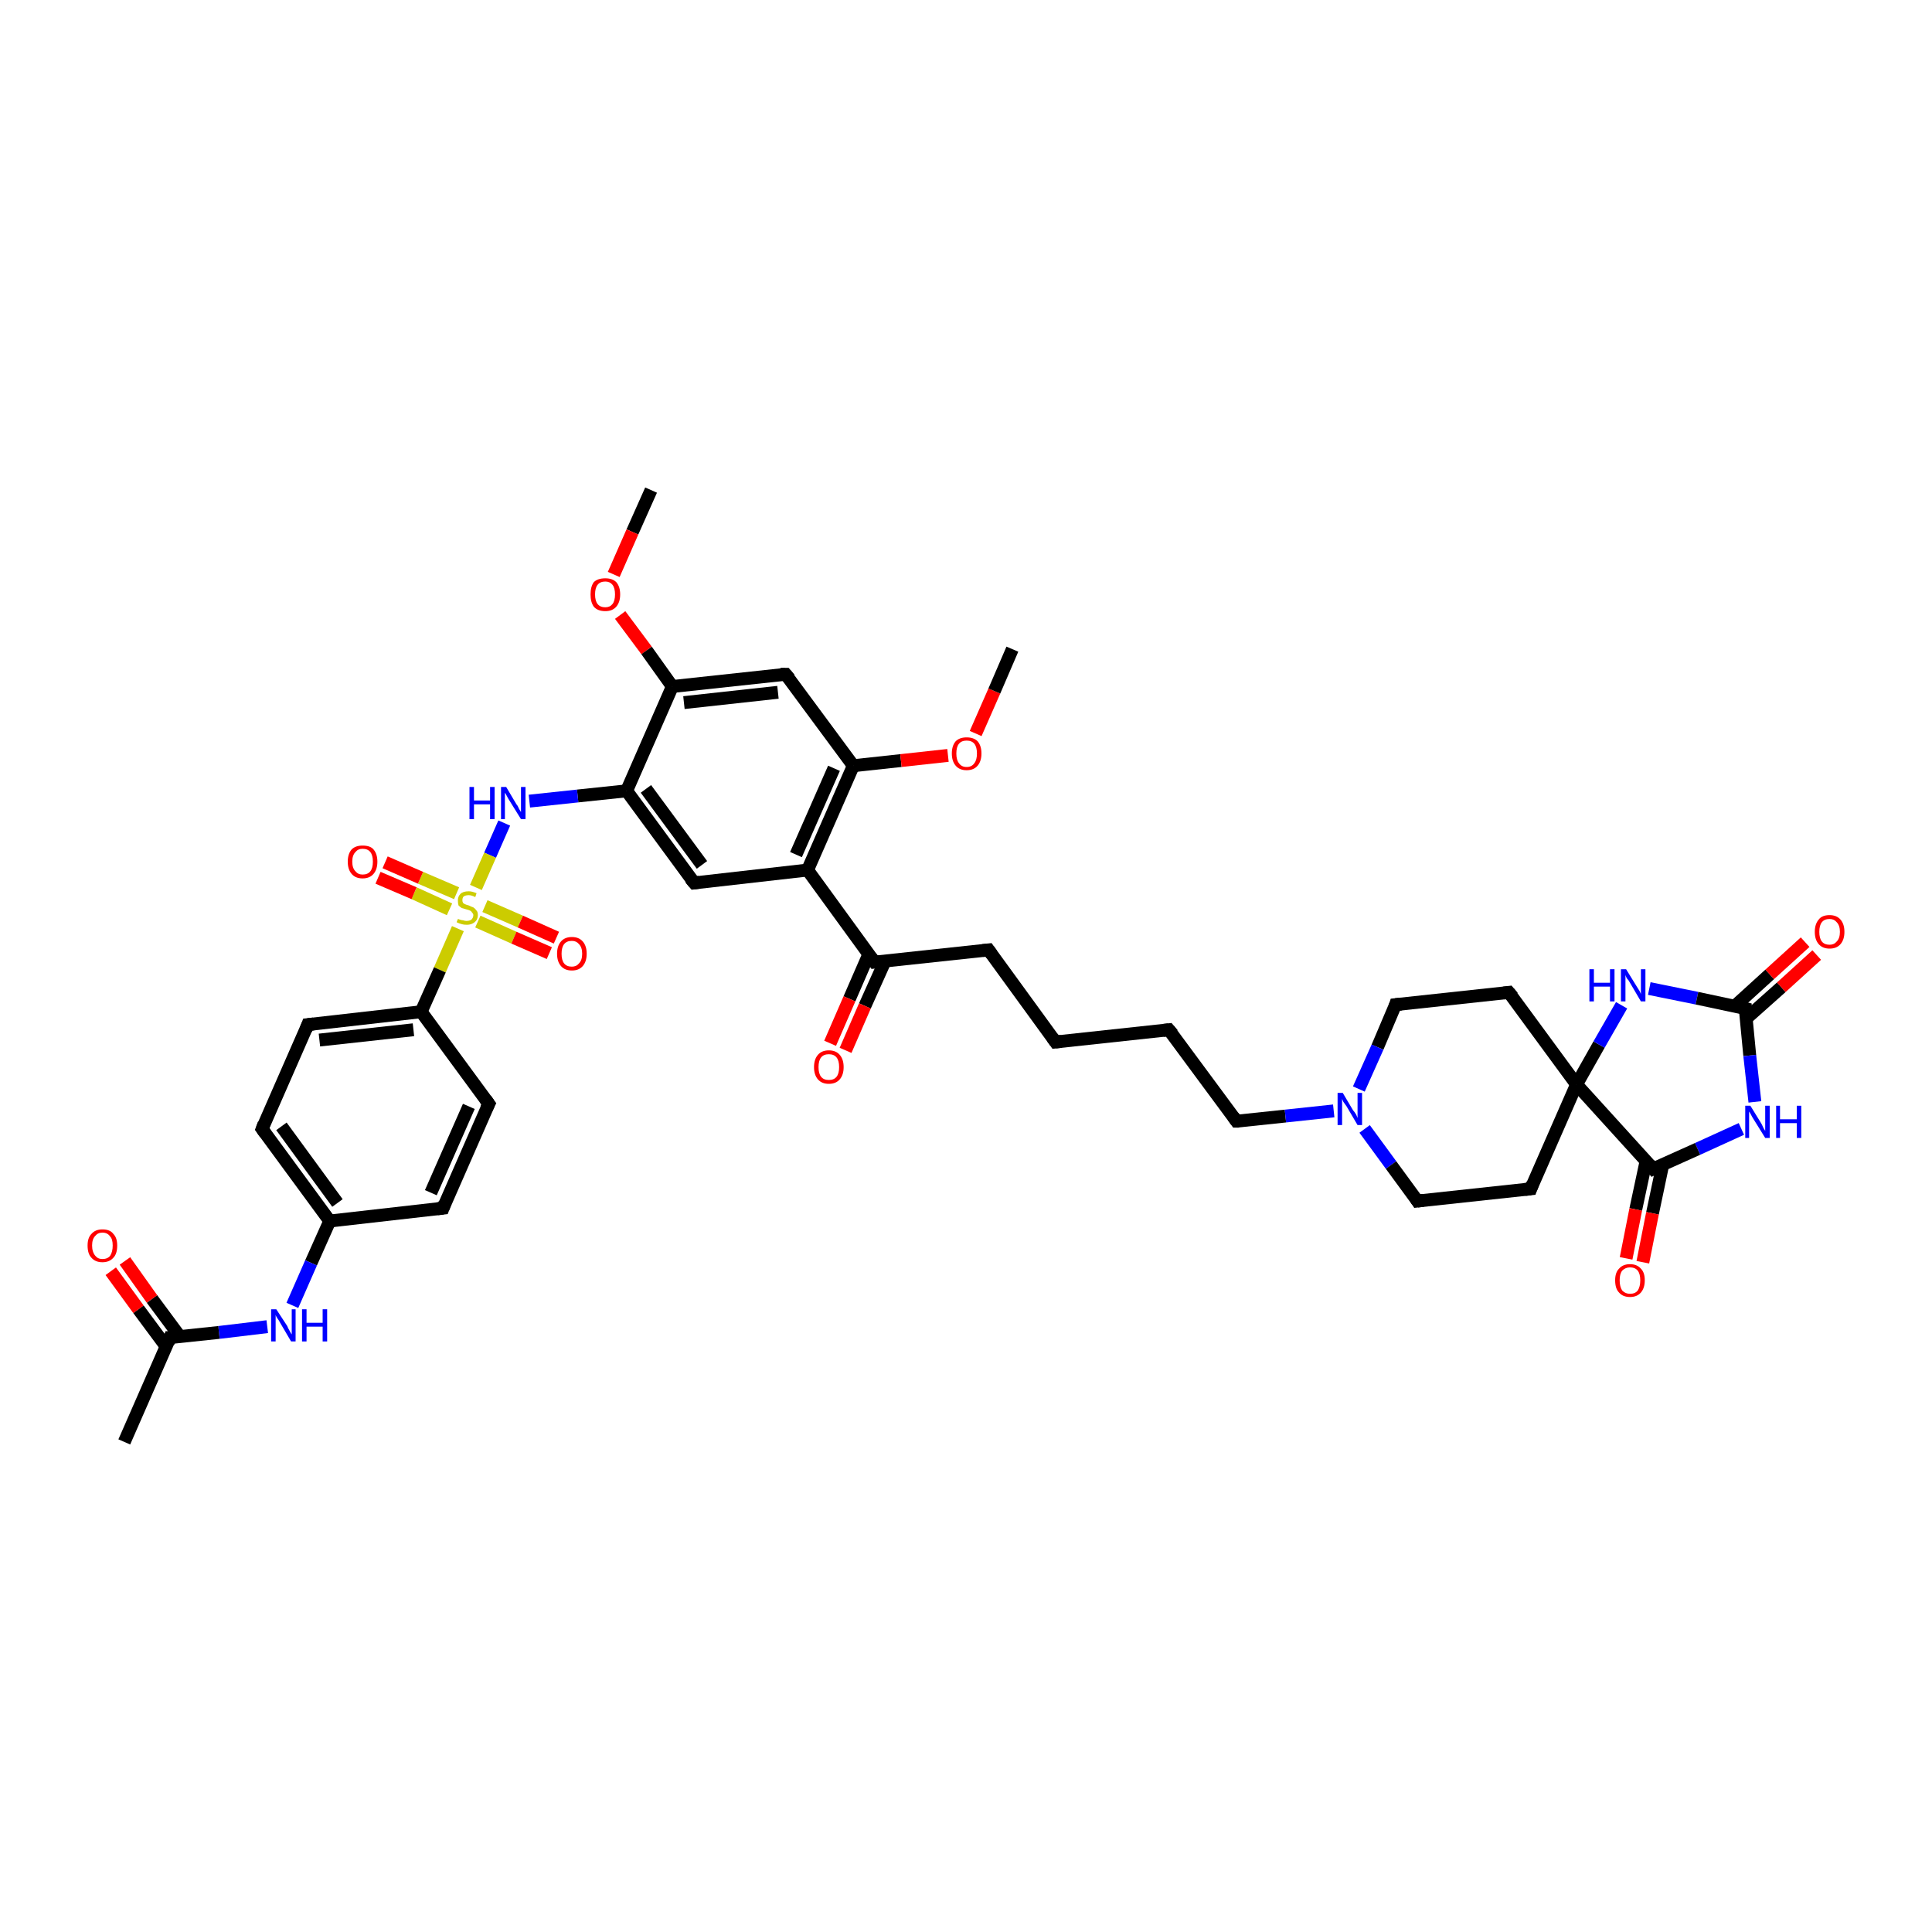 <?xml version='1.0' encoding='iso-8859-1'?>
<svg version='1.1' baseProfile='full'
              xmlns='http://www.w3.org/2000/svg'
                      xmlns:rdkit='http://www.rdkit.org/xml'
                      xmlns:xlink='http://www.w3.org/1999/xlink'
                  xml:space='preserve'
width='300px' height='300px' viewBox='0 0 300 300'>
<!-- END OF HEADER -->
<rect style='opacity:1.0;fill:#FFFFFF;stroke:none' width='300.0' height='300.0' x='0.0' y='0.0'> </rect>
<path class='bond-0 atom-0 atom-1' d='M 101.1,76.1 L 98.2,82.6' style='fill:none;fill-rule:evenodd;stroke:#000000;stroke-width:2.0px;stroke-linecap:butt;stroke-linejoin:miter;stroke-opacity:1' />
<path class='bond-0 atom-0 atom-1' d='M 98.2,82.6 L 95.3,89.2' style='fill:none;fill-rule:evenodd;stroke:#FF0000;stroke-width:2.0px;stroke-linecap:butt;stroke-linejoin:miter;stroke-opacity:1' />
<path class='bond-1 atom-1 atom-2' d='M 96.3,95.5 L 100.4,101.0' style='fill:none;fill-rule:evenodd;stroke:#FF0000;stroke-width:2.0px;stroke-linecap:butt;stroke-linejoin:miter;stroke-opacity:1' />
<path class='bond-1 atom-1 atom-2' d='M 100.4,101.0 L 104.4,106.6' style='fill:none;fill-rule:evenodd;stroke:#000000;stroke-width:2.0px;stroke-linecap:butt;stroke-linejoin:miter;stroke-opacity:1' />
<path class='bond-2 atom-2 atom-3' d='M 104.4,106.6 L 122.0,104.7' style='fill:none;fill-rule:evenodd;stroke:#000000;stroke-width:2.0px;stroke-linecap:butt;stroke-linejoin:miter;stroke-opacity:1' />
<path class='bond-2 atom-2 atom-3' d='M 106.2,109.1 L 120.8,107.5' style='fill:none;fill-rule:evenodd;stroke:#000000;stroke-width:2.0px;stroke-linecap:butt;stroke-linejoin:miter;stroke-opacity:1' />
<path class='bond-3 atom-3 atom-4' d='M 122.0,104.7 L 132.5,118.9' style='fill:none;fill-rule:evenodd;stroke:#000000;stroke-width:2.0px;stroke-linecap:butt;stroke-linejoin:miter;stroke-opacity:1' />
<path class='bond-4 atom-4 atom-5' d='M 132.5,118.9 L 139.9,118.1' style='fill:none;fill-rule:evenodd;stroke:#000000;stroke-width:2.0px;stroke-linecap:butt;stroke-linejoin:miter;stroke-opacity:1' />
<path class='bond-4 atom-4 atom-5' d='M 139.9,118.1 L 147.2,117.3' style='fill:none;fill-rule:evenodd;stroke:#FF0000;stroke-width:2.0px;stroke-linecap:butt;stroke-linejoin:miter;stroke-opacity:1' />
<path class='bond-5 atom-5 atom-6' d='M 151.5,113.9 L 154.4,107.3' style='fill:none;fill-rule:evenodd;stroke:#FF0000;stroke-width:2.0px;stroke-linecap:butt;stroke-linejoin:miter;stroke-opacity:1' />
<path class='bond-5 atom-5 atom-6' d='M 154.4,107.3 L 157.2,100.8' style='fill:none;fill-rule:evenodd;stroke:#000000;stroke-width:2.0px;stroke-linecap:butt;stroke-linejoin:miter;stroke-opacity:1' />
<path class='bond-6 atom-4 atom-7' d='M 132.5,118.9 L 125.4,135.1' style='fill:none;fill-rule:evenodd;stroke:#000000;stroke-width:2.0px;stroke-linecap:butt;stroke-linejoin:miter;stroke-opacity:1' />
<path class='bond-6 atom-4 atom-7' d='M 129.5,119.3 L 123.6,132.7' style='fill:none;fill-rule:evenodd;stroke:#000000;stroke-width:2.0px;stroke-linecap:butt;stroke-linejoin:miter;stroke-opacity:1' />
<path class='bond-7 atom-7 atom-8' d='M 125.4,135.1 L 107.8,137.1' style='fill:none;fill-rule:evenodd;stroke:#000000;stroke-width:2.0px;stroke-linecap:butt;stroke-linejoin:miter;stroke-opacity:1' />
<path class='bond-8 atom-8 atom-9' d='M 107.8,137.1 L 97.3,122.8' style='fill:none;fill-rule:evenodd;stroke:#000000;stroke-width:2.0px;stroke-linecap:butt;stroke-linejoin:miter;stroke-opacity:1' />
<path class='bond-8 atom-8 atom-9' d='M 109.0,134.3 L 100.3,122.5' style='fill:none;fill-rule:evenodd;stroke:#000000;stroke-width:2.0px;stroke-linecap:butt;stroke-linejoin:miter;stroke-opacity:1' />
<path class='bond-9 atom-9 atom-10' d='M 97.3,122.8 L 89.7,123.6' style='fill:none;fill-rule:evenodd;stroke:#000000;stroke-width:2.0px;stroke-linecap:butt;stroke-linejoin:miter;stroke-opacity:1' />
<path class='bond-9 atom-9 atom-10' d='M 89.7,123.6 L 82.2,124.4' style='fill:none;fill-rule:evenodd;stroke:#0000FF;stroke-width:2.0px;stroke-linecap:butt;stroke-linejoin:miter;stroke-opacity:1' />
<path class='bond-10 atom-10 atom-11' d='M 78.3,127.8 L 76.1,132.8' style='fill:none;fill-rule:evenodd;stroke:#0000FF;stroke-width:2.0px;stroke-linecap:butt;stroke-linejoin:miter;stroke-opacity:1' />
<path class='bond-10 atom-10 atom-11' d='M 76.1,132.8 L 73.9,137.8' style='fill:none;fill-rule:evenodd;stroke:#CCCC00;stroke-width:2.0px;stroke-linecap:butt;stroke-linejoin:miter;stroke-opacity:1' />
<path class='bond-11 atom-11 atom-12' d='M 74.2,143.1 L 79.8,145.6' style='fill:none;fill-rule:evenodd;stroke:#CCCC00;stroke-width:2.0px;stroke-linecap:butt;stroke-linejoin:miter;stroke-opacity:1' />
<path class='bond-11 atom-11 atom-12' d='M 79.8,145.6 L 85.3,148.0' style='fill:none;fill-rule:evenodd;stroke:#FF0000;stroke-width:2.0px;stroke-linecap:butt;stroke-linejoin:miter;stroke-opacity:1' />
<path class='bond-11 atom-11 atom-12' d='M 75.3,140.7 L 80.8,143.1' style='fill:none;fill-rule:evenodd;stroke:#CCCC00;stroke-width:2.0px;stroke-linecap:butt;stroke-linejoin:miter;stroke-opacity:1' />
<path class='bond-11 atom-11 atom-12' d='M 80.8,143.1 L 86.4,145.6' style='fill:none;fill-rule:evenodd;stroke:#FF0000;stroke-width:2.0px;stroke-linecap:butt;stroke-linejoin:miter;stroke-opacity:1' />
<path class='bond-12 atom-11 atom-13' d='M 70.9,138.7 L 65.3,136.3' style='fill:none;fill-rule:evenodd;stroke:#CCCC00;stroke-width:2.0px;stroke-linecap:butt;stroke-linejoin:miter;stroke-opacity:1' />
<path class='bond-12 atom-11 atom-13' d='M 65.3,136.3 L 59.8,133.9' style='fill:none;fill-rule:evenodd;stroke:#FF0000;stroke-width:2.0px;stroke-linecap:butt;stroke-linejoin:miter;stroke-opacity:1' />
<path class='bond-12 atom-11 atom-13' d='M 69.8,141.2 L 64.3,138.7' style='fill:none;fill-rule:evenodd;stroke:#CCCC00;stroke-width:2.0px;stroke-linecap:butt;stroke-linejoin:miter;stroke-opacity:1' />
<path class='bond-12 atom-11 atom-13' d='M 64.3,138.7 L 58.7,136.3' style='fill:none;fill-rule:evenodd;stroke:#FF0000;stroke-width:2.0px;stroke-linecap:butt;stroke-linejoin:miter;stroke-opacity:1' />
<path class='bond-13 atom-11 atom-14' d='M 71.1,144.2 L 68.3,150.6' style='fill:none;fill-rule:evenodd;stroke:#CCCC00;stroke-width:2.0px;stroke-linecap:butt;stroke-linejoin:miter;stroke-opacity:1' />
<path class='bond-13 atom-11 atom-14' d='M 68.3,150.6 L 65.4,157.1' style='fill:none;fill-rule:evenodd;stroke:#000000;stroke-width:2.0px;stroke-linecap:butt;stroke-linejoin:miter;stroke-opacity:1' />
<path class='bond-14 atom-14 atom-15' d='M 65.4,157.1 L 47.8,159.1' style='fill:none;fill-rule:evenodd;stroke:#000000;stroke-width:2.0px;stroke-linecap:butt;stroke-linejoin:miter;stroke-opacity:1' />
<path class='bond-14 atom-14 atom-15' d='M 64.2,159.9 L 49.6,161.5' style='fill:none;fill-rule:evenodd;stroke:#000000;stroke-width:2.0px;stroke-linecap:butt;stroke-linejoin:miter;stroke-opacity:1' />
<path class='bond-15 atom-15 atom-16' d='M 47.8,159.1 L 40.7,175.3' style='fill:none;fill-rule:evenodd;stroke:#000000;stroke-width:2.0px;stroke-linecap:butt;stroke-linejoin:miter;stroke-opacity:1' />
<path class='bond-16 atom-16 atom-17' d='M 40.7,175.3 L 51.2,189.6' style='fill:none;fill-rule:evenodd;stroke:#000000;stroke-width:2.0px;stroke-linecap:butt;stroke-linejoin:miter;stroke-opacity:1' />
<path class='bond-16 atom-16 atom-17' d='M 43.7,174.9 L 52.4,186.8' style='fill:none;fill-rule:evenodd;stroke:#000000;stroke-width:2.0px;stroke-linecap:butt;stroke-linejoin:miter;stroke-opacity:1' />
<path class='bond-17 atom-17 atom-18' d='M 51.2,189.6 L 48.3,196.1' style='fill:none;fill-rule:evenodd;stroke:#000000;stroke-width:2.0px;stroke-linecap:butt;stroke-linejoin:miter;stroke-opacity:1' />
<path class='bond-17 atom-17 atom-18' d='M 48.3,196.1 L 45.4,202.7' style='fill:none;fill-rule:evenodd;stroke:#0000FF;stroke-width:2.0px;stroke-linecap:butt;stroke-linejoin:miter;stroke-opacity:1' />
<path class='bond-18 atom-18 atom-19' d='M 41.5,206.0 L 34.0,206.9' style='fill:none;fill-rule:evenodd;stroke:#0000FF;stroke-width:2.0px;stroke-linecap:butt;stroke-linejoin:miter;stroke-opacity:1' />
<path class='bond-18 atom-18 atom-19' d='M 34.0,206.9 L 26.4,207.7' style='fill:none;fill-rule:evenodd;stroke:#000000;stroke-width:2.0px;stroke-linecap:butt;stroke-linejoin:miter;stroke-opacity:1' />
<path class='bond-19 atom-19 atom-20' d='M 26.4,207.7 L 19.3,223.9' style='fill:none;fill-rule:evenodd;stroke:#000000;stroke-width:2.0px;stroke-linecap:butt;stroke-linejoin:miter;stroke-opacity:1' />
<path class='bond-20 atom-19 atom-21' d='M 27.9,207.5 L 23.6,201.7' style='fill:none;fill-rule:evenodd;stroke:#000000;stroke-width:2.0px;stroke-linecap:butt;stroke-linejoin:miter;stroke-opacity:1' />
<path class='bond-20 atom-19 atom-21' d='M 23.6,201.7 L 19.4,195.8' style='fill:none;fill-rule:evenodd;stroke:#FF0000;stroke-width:2.0px;stroke-linecap:butt;stroke-linejoin:miter;stroke-opacity:1' />
<path class='bond-20 atom-19 atom-21' d='M 25.8,209.1 L 21.5,203.3' style='fill:none;fill-rule:evenodd;stroke:#000000;stroke-width:2.0px;stroke-linecap:butt;stroke-linejoin:miter;stroke-opacity:1' />
<path class='bond-20 atom-19 atom-21' d='M 21.5,203.3 L 17.2,197.4' style='fill:none;fill-rule:evenodd;stroke:#FF0000;stroke-width:2.0px;stroke-linecap:butt;stroke-linejoin:miter;stroke-opacity:1' />
<path class='bond-21 atom-17 atom-22' d='M 51.2,189.6 L 68.8,187.6' style='fill:none;fill-rule:evenodd;stroke:#000000;stroke-width:2.0px;stroke-linecap:butt;stroke-linejoin:miter;stroke-opacity:1' />
<path class='bond-22 atom-22 atom-23' d='M 68.8,187.6 L 75.9,171.4' style='fill:none;fill-rule:evenodd;stroke:#000000;stroke-width:2.0px;stroke-linecap:butt;stroke-linejoin:miter;stroke-opacity:1' />
<path class='bond-22 atom-22 atom-23' d='M 66.9,185.2 L 72.8,171.8' style='fill:none;fill-rule:evenodd;stroke:#000000;stroke-width:2.0px;stroke-linecap:butt;stroke-linejoin:miter;stroke-opacity:1' />
<path class='bond-23 atom-7 atom-24' d='M 125.4,135.1 L 135.8,149.4' style='fill:none;fill-rule:evenodd;stroke:#000000;stroke-width:2.0px;stroke-linecap:butt;stroke-linejoin:miter;stroke-opacity:1' />
<path class='bond-24 atom-24 atom-25' d='M 134.9,148.2 L 131.9,155.1' style='fill:none;fill-rule:evenodd;stroke:#000000;stroke-width:2.0px;stroke-linecap:butt;stroke-linejoin:miter;stroke-opacity:1' />
<path class='bond-24 atom-24 atom-25' d='M 131.9,155.1 L 128.9,162.0' style='fill:none;fill-rule:evenodd;stroke:#FF0000;stroke-width:2.0px;stroke-linecap:butt;stroke-linejoin:miter;stroke-opacity:1' />
<path class='bond-24 atom-24 atom-25' d='M 137.4,149.3 L 134.3,156.2' style='fill:none;fill-rule:evenodd;stroke:#000000;stroke-width:2.0px;stroke-linecap:butt;stroke-linejoin:miter;stroke-opacity:1' />
<path class='bond-24 atom-24 atom-25' d='M 134.3,156.2 L 131.3,163.1' style='fill:none;fill-rule:evenodd;stroke:#FF0000;stroke-width:2.0px;stroke-linecap:butt;stroke-linejoin:miter;stroke-opacity:1' />
<path class='bond-25 atom-24 atom-26' d='M 135.8,149.4 L 153.5,147.5' style='fill:none;fill-rule:evenodd;stroke:#000000;stroke-width:2.0px;stroke-linecap:butt;stroke-linejoin:miter;stroke-opacity:1' />
<path class='bond-26 atom-26 atom-27' d='M 153.5,147.5 L 163.9,161.8' style='fill:none;fill-rule:evenodd;stroke:#000000;stroke-width:2.0px;stroke-linecap:butt;stroke-linejoin:miter;stroke-opacity:1' />
<path class='bond-27 atom-27 atom-28' d='M 163.9,161.8 L 181.5,159.9' style='fill:none;fill-rule:evenodd;stroke:#000000;stroke-width:2.0px;stroke-linecap:butt;stroke-linejoin:miter;stroke-opacity:1' />
<path class='bond-28 atom-28 atom-29' d='M 181.5,159.9 L 192.0,174.1' style='fill:none;fill-rule:evenodd;stroke:#000000;stroke-width:2.0px;stroke-linecap:butt;stroke-linejoin:miter;stroke-opacity:1' />
<path class='bond-29 atom-29 atom-30' d='M 192.0,174.1 L 199.6,173.3' style='fill:none;fill-rule:evenodd;stroke:#000000;stroke-width:2.0px;stroke-linecap:butt;stroke-linejoin:miter;stroke-opacity:1' />
<path class='bond-29 atom-29 atom-30' d='M 199.6,173.3 L 207.1,172.5' style='fill:none;fill-rule:evenodd;stroke:#0000FF;stroke-width:2.0px;stroke-linecap:butt;stroke-linejoin:miter;stroke-opacity:1' />
<path class='bond-30 atom-30 atom-31' d='M 211.9,175.3 L 216.0,180.9' style='fill:none;fill-rule:evenodd;stroke:#0000FF;stroke-width:2.0px;stroke-linecap:butt;stroke-linejoin:miter;stroke-opacity:1' />
<path class='bond-30 atom-30 atom-31' d='M 216.0,180.9 L 220.1,186.5' style='fill:none;fill-rule:evenodd;stroke:#000000;stroke-width:2.0px;stroke-linecap:butt;stroke-linejoin:miter;stroke-opacity:1' />
<path class='bond-31 atom-31 atom-32' d='M 220.1,186.5 L 237.7,184.6' style='fill:none;fill-rule:evenodd;stroke:#000000;stroke-width:2.0px;stroke-linecap:butt;stroke-linejoin:miter;stroke-opacity:1' />
<path class='bond-32 atom-32 atom-33' d='M 237.7,184.6 L 244.8,168.4' style='fill:none;fill-rule:evenodd;stroke:#000000;stroke-width:2.0px;stroke-linecap:butt;stroke-linejoin:miter;stroke-opacity:1' />
<path class='bond-33 atom-33 atom-34' d='M 244.8,168.4 L 234.3,154.1' style='fill:none;fill-rule:evenodd;stroke:#000000;stroke-width:2.0px;stroke-linecap:butt;stroke-linejoin:miter;stroke-opacity:1' />
<path class='bond-34 atom-34 atom-35' d='M 234.3,154.1 L 216.7,156.0' style='fill:none;fill-rule:evenodd;stroke:#000000;stroke-width:2.0px;stroke-linecap:butt;stroke-linejoin:miter;stroke-opacity:1' />
<path class='bond-35 atom-33 atom-36' d='M 244.8,168.4 L 248.3,162.2' style='fill:none;fill-rule:evenodd;stroke:#000000;stroke-width:2.0px;stroke-linecap:butt;stroke-linejoin:miter;stroke-opacity:1' />
<path class='bond-35 atom-33 atom-36' d='M 248.3,162.2 L 251.8,156.1' style='fill:none;fill-rule:evenodd;stroke:#0000FF;stroke-width:2.0px;stroke-linecap:butt;stroke-linejoin:miter;stroke-opacity:1' />
<path class='bond-36 atom-36 atom-37' d='M 256.1,153.5 L 263.5,155.0' style='fill:none;fill-rule:evenodd;stroke:#0000FF;stroke-width:2.0px;stroke-linecap:butt;stroke-linejoin:miter;stroke-opacity:1' />
<path class='bond-36 atom-36 atom-37' d='M 263.5,155.0 L 271.0,156.6' style='fill:none;fill-rule:evenodd;stroke:#000000;stroke-width:2.0px;stroke-linecap:butt;stroke-linejoin:miter;stroke-opacity:1' />
<path class='bond-37 atom-37 atom-38' d='M 271.1,158.2 L 276.6,153.3' style='fill:none;fill-rule:evenodd;stroke:#000000;stroke-width:2.0px;stroke-linecap:butt;stroke-linejoin:miter;stroke-opacity:1' />
<path class='bond-37 atom-37 atom-38' d='M 276.6,153.3 L 282.1,148.3' style='fill:none;fill-rule:evenodd;stroke:#FF0000;stroke-width:2.0px;stroke-linecap:butt;stroke-linejoin:miter;stroke-opacity:1' />
<path class='bond-37 atom-37 atom-38' d='M 269.3,156.3 L 274.8,151.3' style='fill:none;fill-rule:evenodd;stroke:#000000;stroke-width:2.0px;stroke-linecap:butt;stroke-linejoin:miter;stroke-opacity:1' />
<path class='bond-37 atom-37 atom-38' d='M 274.8,151.3 L 280.3,146.3' style='fill:none;fill-rule:evenodd;stroke:#FF0000;stroke-width:2.0px;stroke-linecap:butt;stroke-linejoin:miter;stroke-opacity:1' />
<path class='bond-38 atom-37 atom-39' d='M 271.0,156.6 L 271.7,163.9' style='fill:none;fill-rule:evenodd;stroke:#000000;stroke-width:2.0px;stroke-linecap:butt;stroke-linejoin:miter;stroke-opacity:1' />
<path class='bond-38 atom-37 atom-39' d='M 271.7,163.9 L 272.5,171.1' style='fill:none;fill-rule:evenodd;stroke:#0000FF;stroke-width:2.0px;stroke-linecap:butt;stroke-linejoin:miter;stroke-opacity:1' />
<path class='bond-39 atom-39 atom-40' d='M 270.4,175.3 L 263.6,178.4' style='fill:none;fill-rule:evenodd;stroke:#0000FF;stroke-width:2.0px;stroke-linecap:butt;stroke-linejoin:miter;stroke-opacity:1' />
<path class='bond-39 atom-39 atom-40' d='M 263.6,178.4 L 256.7,181.5' style='fill:none;fill-rule:evenodd;stroke:#000000;stroke-width:2.0px;stroke-linecap:butt;stroke-linejoin:miter;stroke-opacity:1' />
<path class='bond-40 atom-40 atom-41' d='M 255.6,180.3 L 254.0,187.8' style='fill:none;fill-rule:evenodd;stroke:#000000;stroke-width:2.0px;stroke-linecap:butt;stroke-linejoin:miter;stroke-opacity:1' />
<path class='bond-40 atom-40 atom-41' d='M 254.0,187.8 L 252.5,195.4' style='fill:none;fill-rule:evenodd;stroke:#FF0000;stroke-width:2.0px;stroke-linecap:butt;stroke-linejoin:miter;stroke-opacity:1' />
<path class='bond-40 atom-40 atom-41' d='M 258.2,180.8 L 256.6,188.4' style='fill:none;fill-rule:evenodd;stroke:#000000;stroke-width:2.0px;stroke-linecap:butt;stroke-linejoin:miter;stroke-opacity:1' />
<path class='bond-40 atom-40 atom-41' d='M 256.6,188.4 L 255.1,196.0' style='fill:none;fill-rule:evenodd;stroke:#FF0000;stroke-width:2.0px;stroke-linecap:butt;stroke-linejoin:miter;stroke-opacity:1' />
<path class='bond-41 atom-9 atom-2' d='M 97.3,122.8 L 104.4,106.6' style='fill:none;fill-rule:evenodd;stroke:#000000;stroke-width:2.0px;stroke-linecap:butt;stroke-linejoin:miter;stroke-opacity:1' />
<path class='bond-42 atom-23 atom-14' d='M 75.9,171.4 L 65.4,157.1' style='fill:none;fill-rule:evenodd;stroke:#000000;stroke-width:2.0px;stroke-linecap:butt;stroke-linejoin:miter;stroke-opacity:1' />
<path class='bond-43 atom-35 atom-30' d='M 216.7,156.0 L 213.9,162.6' style='fill:none;fill-rule:evenodd;stroke:#000000;stroke-width:2.0px;stroke-linecap:butt;stroke-linejoin:miter;stroke-opacity:1' />
<path class='bond-43 atom-35 atom-30' d='M 213.9,162.6 L 211.0,169.1' style='fill:none;fill-rule:evenodd;stroke:#0000FF;stroke-width:2.0px;stroke-linecap:butt;stroke-linejoin:miter;stroke-opacity:1' />
<path class='bond-44 atom-40 atom-33' d='M 256.7,181.5 L 244.8,168.4' style='fill:none;fill-rule:evenodd;stroke:#000000;stroke-width:2.0px;stroke-linecap:butt;stroke-linejoin:miter;stroke-opacity:1' />
<path d='M 121.2,104.7 L 122.0,104.7 L 122.6,105.4' style='fill:none;stroke:#000000;stroke-width:2.0px;stroke-linecap:butt;stroke-linejoin:miter;stroke-opacity:1;' />
<path d='M 108.6,137.0 L 107.8,137.1 L 107.2,136.4' style='fill:none;stroke:#000000;stroke-width:2.0px;stroke-linecap:butt;stroke-linejoin:miter;stroke-opacity:1;' />
<path d='M 48.7,159.0 L 47.8,159.1 L 47.5,159.9' style='fill:none;stroke:#000000;stroke-width:2.0px;stroke-linecap:butt;stroke-linejoin:miter;stroke-opacity:1;' />
<path d='M 41.0,174.5 L 40.7,175.3 L 41.2,176.0' style='fill:none;stroke:#000000;stroke-width:2.0px;stroke-linecap:butt;stroke-linejoin:miter;stroke-opacity:1;' />
<path d='M 26.8,207.7 L 26.4,207.7 L 26.1,208.5' style='fill:none;stroke:#000000;stroke-width:2.0px;stroke-linecap:butt;stroke-linejoin:miter;stroke-opacity:1;' />
<path d='M 67.9,187.7 L 68.8,187.6 L 69.1,186.8' style='fill:none;stroke:#000000;stroke-width:2.0px;stroke-linecap:butt;stroke-linejoin:miter;stroke-opacity:1;' />
<path d='M 75.5,172.2 L 75.9,171.4 L 75.4,170.7' style='fill:none;stroke:#000000;stroke-width:2.0px;stroke-linecap:butt;stroke-linejoin:miter;stroke-opacity:1;' />
<path d='M 135.3,148.7 L 135.8,149.4 L 136.7,149.3' style='fill:none;stroke:#000000;stroke-width:2.0px;stroke-linecap:butt;stroke-linejoin:miter;stroke-opacity:1;' />
<path d='M 152.6,147.6 L 153.5,147.5 L 154.0,148.2' style='fill:none;stroke:#000000;stroke-width:2.0px;stroke-linecap:butt;stroke-linejoin:miter;stroke-opacity:1;' />
<path d='M 163.4,161.1 L 163.9,161.8 L 164.8,161.7' style='fill:none;stroke:#000000;stroke-width:2.0px;stroke-linecap:butt;stroke-linejoin:miter;stroke-opacity:1;' />
<path d='M 180.6,160.0 L 181.5,159.9 L 182.1,160.6' style='fill:none;stroke:#000000;stroke-width:2.0px;stroke-linecap:butt;stroke-linejoin:miter;stroke-opacity:1;' />
<path d='M 191.5,173.4 L 192.0,174.1 L 192.4,174.1' style='fill:none;stroke:#000000;stroke-width:2.0px;stroke-linecap:butt;stroke-linejoin:miter;stroke-opacity:1;' />
<path d='M 219.9,186.2 L 220.1,186.5 L 221.0,186.4' style='fill:none;stroke:#000000;stroke-width:2.0px;stroke-linecap:butt;stroke-linejoin:miter;stroke-opacity:1;' />
<path d='M 236.8,184.7 L 237.7,184.6 L 238.0,183.8' style='fill:none;stroke:#000000;stroke-width:2.0px;stroke-linecap:butt;stroke-linejoin:miter;stroke-opacity:1;' />
<path d='M 234.9,154.8 L 234.3,154.1 L 233.5,154.2' style='fill:none;stroke:#000000;stroke-width:2.0px;stroke-linecap:butt;stroke-linejoin:miter;stroke-opacity:1;' />
<path d='M 217.6,155.9 L 216.7,156.0 L 216.6,156.3' style='fill:none;stroke:#000000;stroke-width:2.0px;stroke-linecap:butt;stroke-linejoin:miter;stroke-opacity:1;' />
<path d='M 270.6,156.5 L 271.0,156.6 L 271.0,157.0' style='fill:none;stroke:#000000;stroke-width:2.0px;stroke-linecap:butt;stroke-linejoin:miter;stroke-opacity:1;' />
<path d='M 257.1,181.3 L 256.7,181.5 L 256.1,180.8' style='fill:none;stroke:#000000;stroke-width:2.0px;stroke-linecap:butt;stroke-linejoin:miter;stroke-opacity:1;' />
<path class='atom-1' d='M 91.7 92.3
Q 91.7 91.1, 92.2 90.4
Q 92.8 89.8, 94.0 89.8
Q 95.1 89.8, 95.7 90.4
Q 96.3 91.1, 96.3 92.3
Q 96.3 93.5, 95.7 94.2
Q 95.1 94.9, 94.0 94.9
Q 92.8 94.9, 92.2 94.2
Q 91.7 93.5, 91.7 92.3
M 94.0 94.3
Q 94.7 94.3, 95.1 93.8
Q 95.5 93.3, 95.5 92.3
Q 95.5 91.3, 95.1 90.8
Q 94.7 90.3, 94.0 90.3
Q 93.2 90.3, 92.8 90.8
Q 92.4 91.3, 92.4 92.3
Q 92.4 93.3, 92.8 93.8
Q 93.2 94.3, 94.0 94.3
' fill='#FF0000'/>
<path class='atom-5' d='M 147.8 117.0
Q 147.8 115.8, 148.4 115.1
Q 149.0 114.5, 150.1 114.5
Q 151.2 114.5, 151.8 115.1
Q 152.4 115.8, 152.4 117.0
Q 152.4 118.2, 151.8 118.9
Q 151.2 119.6, 150.1 119.6
Q 149.0 119.6, 148.4 118.9
Q 147.8 118.2, 147.8 117.0
M 150.1 119.1
Q 150.9 119.1, 151.3 118.5
Q 151.7 118.0, 151.7 117.0
Q 151.7 116.0, 151.3 115.5
Q 150.9 115.0, 150.1 115.0
Q 149.3 115.0, 148.9 115.5
Q 148.5 116.0, 148.5 117.0
Q 148.5 118.0, 148.9 118.5
Q 149.3 119.1, 150.1 119.1
' fill='#FF0000'/>
<path class='atom-10' d='M 72.9 122.2
L 73.6 122.2
L 73.6 124.3
L 76.1 124.3
L 76.1 122.2
L 76.8 122.2
L 76.8 127.2
L 76.1 127.2
L 76.1 124.9
L 73.6 124.9
L 73.6 127.2
L 72.9 127.2
L 72.9 122.2
' fill='#0000FF'/>
<path class='atom-10' d='M 78.6 122.2
L 80.2 124.9
Q 80.4 125.1, 80.6 125.6
Q 80.9 126.1, 80.9 126.1
L 80.9 122.2
L 81.6 122.2
L 81.6 127.2
L 80.9 127.2
L 79.1 124.3
Q 78.9 124.0, 78.7 123.6
Q 78.5 123.2, 78.4 123.1
L 78.4 127.2
L 77.8 127.2
L 77.8 122.2
L 78.6 122.2
' fill='#0000FF'/>
<path class='atom-11' d='M 71.1 142.7
Q 71.2 142.7, 71.4 142.8
Q 71.7 142.9, 71.9 142.9
Q 72.2 143.0, 72.4 143.0
Q 72.9 143.0, 73.2 142.8
Q 73.5 142.5, 73.5 142.1
Q 73.5 141.9, 73.3 141.7
Q 73.2 141.5, 73.0 141.4
Q 72.8 141.3, 72.4 141.2
Q 72.0 141.1, 71.7 141.0
Q 71.4 140.8, 71.2 140.6
Q 71.1 140.3, 71.1 139.8
Q 71.1 139.2, 71.5 138.8
Q 71.9 138.4, 72.8 138.4
Q 73.3 138.4, 74.0 138.7
L 73.8 139.3
Q 73.2 139.0, 72.8 139.0
Q 72.3 139.0, 72.0 139.2
Q 71.8 139.4, 71.8 139.8
Q 71.8 140.0, 71.9 140.2
Q 72.0 140.3, 72.2 140.4
Q 72.4 140.5, 72.8 140.6
Q 73.2 140.8, 73.5 140.9
Q 73.8 141.1, 74.0 141.4
Q 74.2 141.6, 74.2 142.1
Q 74.2 142.8, 73.7 143.2
Q 73.2 143.6, 72.5 143.6
Q 72.0 143.6, 71.7 143.5
Q 71.3 143.4, 70.9 143.2
L 71.1 142.7
' fill='#CCCC00'/>
<path class='atom-12' d='M 86.5 148.1
Q 86.5 146.9, 87.1 146.2
Q 87.7 145.5, 88.8 145.5
Q 89.9 145.5, 90.5 146.2
Q 91.1 146.9, 91.1 148.1
Q 91.1 149.3, 90.5 150.0
Q 89.9 150.7, 88.8 150.7
Q 87.7 150.7, 87.1 150.0
Q 86.5 149.3, 86.5 148.1
M 88.8 150.1
Q 89.5 150.1, 89.9 149.6
Q 90.4 149.1, 90.4 148.1
Q 90.4 147.1, 89.9 146.6
Q 89.5 146.1, 88.8 146.1
Q 88.0 146.1, 87.6 146.6
Q 87.2 147.1, 87.2 148.1
Q 87.2 149.1, 87.6 149.6
Q 88.0 150.1, 88.8 150.1
' fill='#FF0000'/>
<path class='atom-13' d='M 54.0 133.8
Q 54.0 132.6, 54.6 131.9
Q 55.2 131.3, 56.3 131.3
Q 57.5 131.3, 58.0 131.9
Q 58.6 132.6, 58.6 133.8
Q 58.6 135.0, 58.0 135.7
Q 57.4 136.4, 56.3 136.4
Q 55.2 136.4, 54.6 135.7
Q 54.0 135.0, 54.0 133.8
M 56.3 135.8
Q 57.1 135.8, 57.5 135.3
Q 57.9 134.8, 57.9 133.8
Q 57.9 132.8, 57.5 132.3
Q 57.1 131.8, 56.3 131.8
Q 55.6 131.8, 55.2 132.3
Q 54.7 132.8, 54.7 133.8
Q 54.7 134.8, 55.2 135.3
Q 55.6 135.8, 56.3 135.8
' fill='#FF0000'/>
<path class='atom-18' d='M 42.9 203.3
L 44.6 205.9
Q 44.7 206.2, 45.0 206.7
Q 45.2 207.1, 45.3 207.2
L 45.3 203.3
L 45.9 203.3
L 45.9 208.3
L 45.2 208.3
L 43.5 205.4
Q 43.3 205.0, 43.0 204.6
Q 42.8 204.3, 42.8 204.1
L 42.8 208.3
L 42.1 208.3
L 42.1 203.3
L 42.9 203.3
' fill='#0000FF'/>
<path class='atom-18' d='M 46.9 203.3
L 47.6 203.3
L 47.6 205.4
L 50.1 205.4
L 50.1 203.3
L 50.8 203.3
L 50.8 208.3
L 50.1 208.3
L 50.1 206.0
L 47.6 206.0
L 47.6 208.3
L 46.9 208.3
L 46.9 203.3
' fill='#0000FF'/>
<path class='atom-21' d='M 13.6 193.4
Q 13.6 192.2, 14.2 191.6
Q 14.8 190.9, 15.9 190.9
Q 17.1 190.9, 17.6 191.6
Q 18.2 192.2, 18.2 193.4
Q 18.2 194.7, 17.6 195.3
Q 17.0 196.0, 15.9 196.0
Q 14.8 196.0, 14.2 195.3
Q 13.6 194.7, 13.6 193.4
M 15.9 195.5
Q 16.7 195.5, 17.1 195.0
Q 17.5 194.4, 17.5 193.4
Q 17.5 192.4, 17.1 192.0
Q 16.7 191.4, 15.9 191.4
Q 15.2 191.4, 14.8 191.9
Q 14.3 192.4, 14.3 193.4
Q 14.3 194.4, 14.8 195.0
Q 15.2 195.5, 15.9 195.5
' fill='#FF0000'/>
<path class='atom-25' d='M 126.4 165.7
Q 126.4 164.5, 127.0 163.8
Q 127.6 163.1, 128.7 163.1
Q 129.8 163.1, 130.4 163.8
Q 131.0 164.5, 131.0 165.7
Q 131.0 166.9, 130.4 167.6
Q 129.8 168.3, 128.7 168.3
Q 127.6 168.3, 127.0 167.6
Q 126.4 166.9, 126.4 165.7
M 128.7 167.7
Q 129.5 167.7, 129.9 167.2
Q 130.3 166.7, 130.3 165.7
Q 130.3 164.7, 129.9 164.2
Q 129.5 163.7, 128.7 163.7
Q 127.9 163.7, 127.5 164.2
Q 127.1 164.7, 127.1 165.7
Q 127.1 166.7, 127.5 167.2
Q 127.9 167.7, 128.7 167.7
' fill='#FF0000'/>
<path class='atom-30' d='M 208.5 169.7
L 210.1 172.4
Q 210.3 172.6, 210.6 173.1
Q 210.8 173.6, 210.8 173.6
L 210.8 169.7
L 211.5 169.7
L 211.5 174.7
L 210.8 174.7
L 209.1 171.8
Q 208.9 171.5, 208.6 171.1
Q 208.4 170.7, 208.4 170.6
L 208.4 174.7
L 207.7 174.7
L 207.7 169.7
L 208.5 169.7
' fill='#0000FF'/>
<path class='atom-36' d='M 246.8 150.5
L 247.5 150.5
L 247.5 152.6
L 250.0 152.6
L 250.0 150.5
L 250.7 150.5
L 250.7 155.5
L 250.0 155.5
L 250.0 153.2
L 247.5 153.2
L 247.5 155.5
L 246.8 155.5
L 246.8 150.5
' fill='#0000FF'/>
<path class='atom-36' d='M 252.5 150.5
L 254.1 153.1
Q 254.3 153.4, 254.6 153.9
Q 254.8 154.3, 254.8 154.4
L 254.8 150.5
L 255.5 150.5
L 255.5 155.5
L 254.8 155.5
L 253.1 152.6
Q 252.9 152.2, 252.6 151.9
Q 252.4 151.5, 252.4 151.3
L 252.4 155.5
L 251.7 155.5
L 251.7 150.5
L 252.5 150.5
' fill='#0000FF'/>
<path class='atom-38' d='M 281.8 144.7
Q 281.8 143.5, 282.4 142.8
Q 282.9 142.1, 284.1 142.1
Q 285.2 142.1, 285.8 142.8
Q 286.4 143.5, 286.4 144.7
Q 286.4 145.9, 285.8 146.6
Q 285.2 147.3, 284.1 147.3
Q 283.0 147.3, 282.4 146.6
Q 281.8 145.9, 281.8 144.7
M 284.1 146.7
Q 284.8 146.7, 285.2 146.2
Q 285.7 145.7, 285.7 144.7
Q 285.7 143.7, 285.2 143.2
Q 284.8 142.7, 284.1 142.7
Q 283.3 142.7, 282.9 143.2
Q 282.5 143.7, 282.5 144.7
Q 282.5 145.7, 282.9 146.2
Q 283.3 146.7, 284.1 146.7
' fill='#FF0000'/>
<path class='atom-39' d='M 271.8 171.7
L 273.4 174.3
Q 273.6 174.6, 273.8 175.1
Q 274.1 175.6, 274.1 175.6
L 274.1 171.7
L 274.8 171.7
L 274.8 176.7
L 274.1 176.7
L 272.3 173.8
Q 272.1 173.5, 271.9 173.1
Q 271.7 172.7, 271.6 172.6
L 271.6 176.7
L 271.0 176.7
L 271.0 171.7
L 271.8 171.7
' fill='#0000FF'/>
<path class='atom-39' d='M 275.8 171.7
L 276.4 171.7
L 276.4 173.8
L 279.0 173.8
L 279.0 171.7
L 279.7 171.7
L 279.7 176.7
L 279.0 176.7
L 279.0 174.4
L 276.4 174.4
L 276.4 176.7
L 275.8 176.7
L 275.8 171.7
' fill='#0000FF'/>
<path class='atom-41' d='M 250.8 198.8
Q 250.8 197.6, 251.4 197.0
Q 252.0 196.3, 253.1 196.3
Q 254.2 196.3, 254.8 197.0
Q 255.4 197.6, 255.4 198.8
Q 255.4 200.0, 254.8 200.7
Q 254.2 201.4, 253.1 201.4
Q 252.0 201.4, 251.4 200.7
Q 250.8 200.1, 250.8 198.8
M 253.1 200.9
Q 253.9 200.9, 254.3 200.4
Q 254.7 199.8, 254.7 198.8
Q 254.7 197.8, 254.3 197.3
Q 253.9 196.8, 253.1 196.8
Q 252.4 196.8, 251.9 197.3
Q 251.5 197.8, 251.5 198.8
Q 251.5 199.8, 251.9 200.4
Q 252.4 200.9, 253.1 200.9
' fill='#FF0000'/>
</svg>

